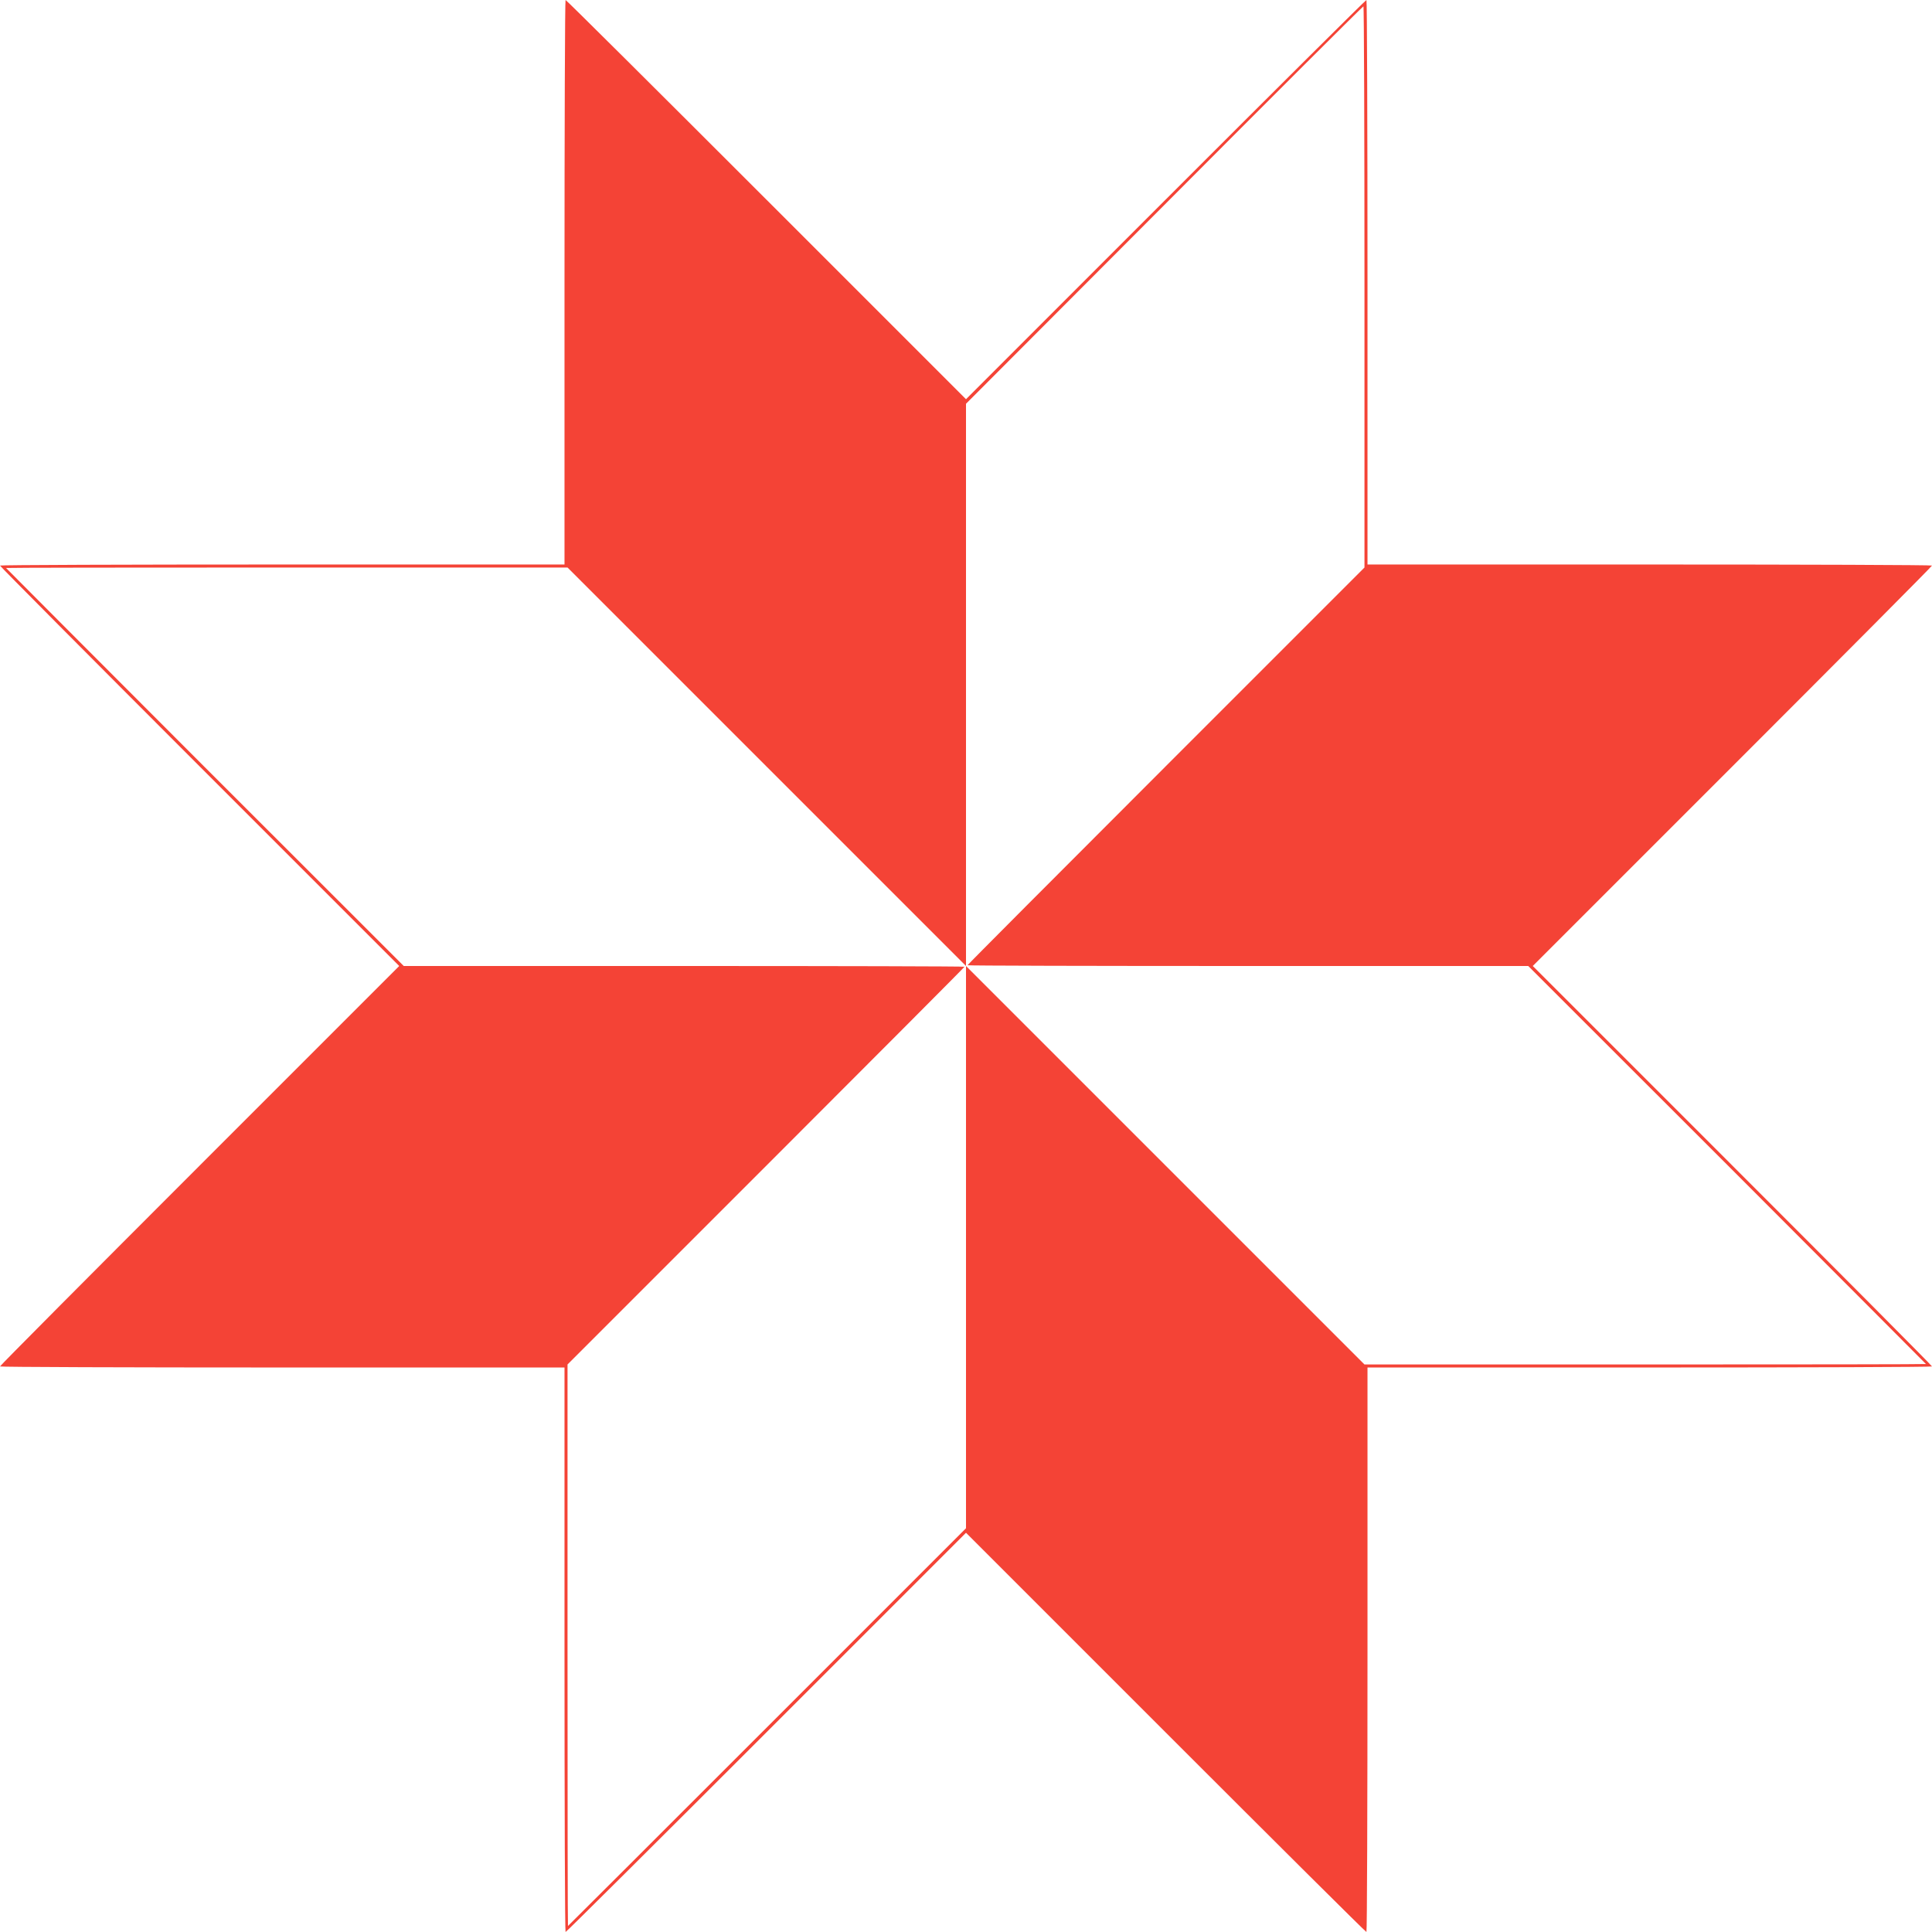 <?xml version="1.0" standalone="no"?>
<!DOCTYPE svg PUBLIC "-//W3C//DTD SVG 20010904//EN"
 "http://www.w3.org/TR/2001/REC-SVG-20010904/DTD/svg10.dtd">
<svg version="1.0" xmlns="http://www.w3.org/2000/svg"
 width="1280pt" height="1280pt" viewBox="0 0 1280 1280"
 preserveAspectRatio="xMidYMid meet">
<g transform="translate(0,1280) scale(0.1,-0.1)"
fill="#f44336" stroke="none">
<path d="M3740 10930 l0 -1870 -1870 0 c-1029 0 -1870 -3 -1870 -7 0 -5 595
-603 1322 -1330 l1323 -1323 -1323 -1323 c-727 -727 -1322 -1325 -1322 -1330
0 -4 841 -7 1870 -7 l1870 0 0 -1870 c0 -1029 3 -1870 7 -1870 5 0 603 595
1330 1322 l1323 1323 1323 -1323 c727 -727 1325 -1322 1330 -1322 4 0 7 841 7
1870 l0 1870 1870 0 c1029 0 1870 3 1870 7 0 5 -595 603 -1322 1330 l-1323
1323 1323 1323 c727 727 1322 1325 1322 1330 0 4 -841 7 -1870 7 l-1870 0 0
1870 c0 1029 -3 1870 -7 1870 -5 0 -603 -595 -1330 -1322 l-1323 -1323 -1323
1323 c-727 727 -1325 1322 -1330 1322 -4 0 -7 -841 -7 -1870z m5300 -30 l0
-1860 -1315 -1315 c-723 -723 -1315 -1317 -1315 -1320 0 -3 836 -5 1858 -5
l1857 0 1318 -1317 c724 -725 1317 -1319 1317 -1320 0 -2 -837 -3 -1860 -3
l-1860 0 -1320 1320 -1320 1320 0 -1863 0 -1862 -1317 -1317 c-725 -725 -1319
-1318 -1320 -1318 -2 0 -3 837 -3 1860 l0 1860 1315 1315 c723 723 1315 1317
1315 1320 0 3 -836 5 -1857 5 l-1858 0 -1318 1317 c-724 725 -1317 1319 -1317
1320 0 2 837 3 1860 3 l1860 0 1320 -1320 1320 -1320 0 1862 0 1863 1313 1316
c721 724 1315 1316 1320 1317 4 1 7 -835 7 -1858z"/>
</g>
</svg>
